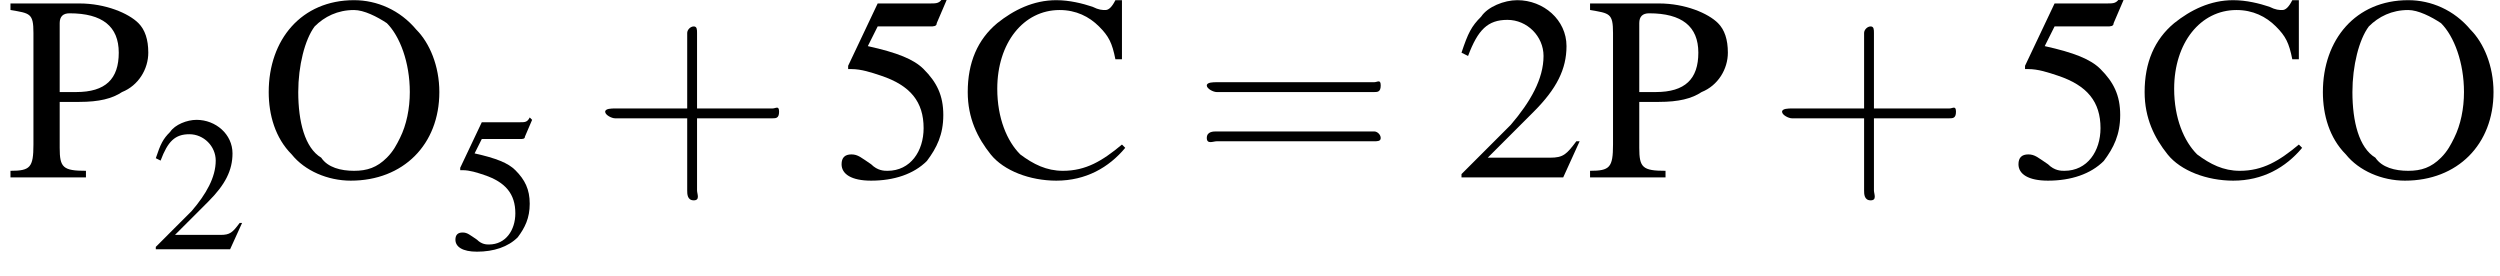 <?xml version='1.0' encoding='UTF-8'?>
<!---4.0-->
<svg height='11.5pt' version='1.1' viewBox='23.9 3.6 104.3 11.5' width='104.3pt' xmlns='http://www.w3.org/2000/svg' xmlns:xlink='http://www.w3.org/1999/xlink'>
<defs>
<use id='g6-50' transform='scale(1.369)' xlink:href='#g2-50'/>
<use id='g6-53' transform='scale(1.369)' xlink:href='#g2-53'/>
<use id='g6-67' transform='scale(1.369)' xlink:href='#g2-67'/>
<use id='g6-79' transform='scale(1.369)' xlink:href='#g2-79'/>
<use id='g6-80' transform='scale(1.369)' xlink:href='#g2-80'/>
<path d='M3.2 -1.8H5.5C5.6 -1.8 5.7 -1.8 5.7 -2S5.6 -2.1 5.5 -2.1H3.2V-4.4C3.2 -4.5 3.2 -4.6 3.1 -4.6S2.9 -4.5 2.9 -4.4V-2.1H0.7C0.6 -2.1 0.4 -2.1 0.4 -2S0.6 -1.8 0.7 -1.8H2.9V0.4C2.9 0.5 2.9 0.7 3.1 0.7S3.2 0.5 3.2 0.4V-1.8Z' id='g3-43'/>
<path d='M5.5 -2.6C5.6 -2.6 5.7 -2.6 5.7 -2.8S5.6 -2.9 5.5 -2.9H0.7C0.6 -2.9 0.4 -2.9 0.4 -2.8S0.6 -2.6 0.7 -2.6H5.5ZM5.5 -1.1C5.6 -1.1 5.7 -1.1 5.7 -1.2S5.6 -1.4 5.5 -1.4H0.7C0.6 -1.4 0.4 -1.4 0.4 -1.2S0.6 -1.1 0.7 -1.1H5.5Z' id='g3-61'/>
<path d='M0.1 -2.7V-2.1H3V-2.7H0.1Z' id='g8-45'/>
<path d='M3.8 -1.1L3.7 -1.1C3.4 -0.7 3.3 -0.6 2.9 -0.6H1L2.4 -2C3.1 -2.7 3.4 -3.3 3.4 -4C3.4 -4.8 2.7 -5.4 1.9 -5.4C1.5 -5.4 1 -5.2 0.8 -4.9C0.5 -4.6 0.4 -4.4 0.2 -3.8L0.4 -3.7C0.7 -4.5 1 -4.8 1.6 -4.8C2.2 -4.8 2.7 -4.3 2.7 -3.7C2.7 -3 2.3 -2.3 1.7 -1.6L0.2 -0.1V0H3.3L3.8 -1.1Z' id='g2-50'/>
<path d='M1.4 -4.6H3C3.1 -4.6 3.2 -4.6 3.2 -4.7L3.5 -5.4L3.4 -5.5C3.3 -5.3 3.2 -5.3 3 -5.3H1.4L0.5 -3.4C0.5 -3.4 0.5 -3.4 0.5 -3.3C0.5 -3.3 0.5 -3.3 0.6 -3.3C0.9 -3.3 1.2 -3.2 1.5 -3.1C2.4 -2.8 2.8 -2.3 2.8 -1.5C2.8 -0.8 2.4 -0.2 1.7 -0.2C1.6 -0.2 1.4 -0.2 1.2 -0.4C0.9 -0.6 0.8 -0.7 0.6 -0.7C0.4 -0.7 0.3 -0.6 0.3 -0.4C0.3 -0.1 0.6 0.1 1.2 0.1C1.9 0.1 2.5 -0.1 2.9 -0.5C3.2 -0.9 3.4 -1.3 3.4 -1.9C3.4 -2.5 3.2 -2.9 2.8 -3.3C2.5 -3.6 2 -3.8 1.1 -4L1.4 -4.6Z' id='g2-53'/>
<path d='M4.9 -3.6L4.9 -5.4H4.7C4.6 -5.2 4.5 -5.1 4.4 -5.1C4.3 -5.1 4.2 -5.1 4 -5.2C3.7 -5.3 3.3 -5.4 2.9 -5.4C2.2 -5.4 1.6 -5.1 1.1 -4.7C0.5 -4.2 0.2 -3.5 0.2 -2.6C0.2 -1.8 0.5 -1.2 0.9 -0.7C1.3 -0.2 2.1 0.1 2.9 0.1C3.8 0.1 4.5 -0.3 5 -0.9L4.9 -1C4.3 -0.5 3.8 -0.2 3.1 -0.2C2.6 -0.2 2.2 -0.4 1.8 -0.7C1.4 -1.1 1.1 -1.8 1.1 -2.7C1.1 -4.1 1.9 -5.1 3 -5.1C3.5 -5.1 3.9 -4.9 4.2 -4.6C4.5 -4.3 4.6 -4.1 4.7 -3.6H4.9Z' id='g2-67'/>
<path d='M2.9 -5.4C1.3 -5.4 0.3 -4.2 0.3 -2.6C0.3 -1.9 0.5 -1.2 1 -0.7C1.4 -0.2 2.1 0.1 2.8 0.1C4.4 0.1 5.5 -1 5.5 -2.6C5.5 -3.4 5.2 -4.1 4.8 -4.5C4.3 -5.1 3.6 -5.4 2.9 -5.4ZM2.9 -5.1C3.2 -5.1 3.6 -4.9 3.9 -4.7C4.3 -4.3 4.6 -3.5 4.6 -2.6C4.6 -2.1 4.5 -1.6 4.3 -1.2C4.2 -1 4.1 -0.8 3.9 -0.6C3.6 -0.3 3.3 -0.2 2.9 -0.2C2.5 -0.2 2.1 -0.3 1.9 -0.6C1.4 -0.9 1.2 -1.7 1.2 -2.6C1.2 -3.4 1.4 -4.2 1.7 -4.6C2 -4.9 2.4 -5.1 2.9 -5.1Z' id='g2-79'/>
<path d='M1.6 -2.3C1.8 -2.3 1.9 -2.3 2.2 -2.3C2.8 -2.3 3.2 -2.4 3.5 -2.6C4 -2.8 4.3 -3.3 4.3 -3.8C4.3 -4.2 4.2 -4.5 4 -4.7C3.7 -5 3 -5.3 2.2 -5.3H0.1V-5.1C0.7 -5 0.8 -5 0.8 -4.4V-1C0.8 -0.3 0.7 -0.2 0.1 -0.2V0H2.4V-0.2C1.7 -0.2 1.6 -0.3 1.6 -0.9V-2.3ZM1.6 -4.7C1.6 -4.9 1.7 -5 1.9 -5C2.9 -5 3.4 -4.6 3.4 -3.8C3.4 -3 3 -2.6 2.1 -2.6C1.9 -2.6 1.8 -2.6 1.6 -2.6V-4.7Z' id='g2-80'/>
<use id='g7-43' transform='scale(1.369)' xlink:href='#g3-43'/>
<use id='g7-61' transform='scale(1.369)' xlink:href='#g3-61'/>
</defs>
<g id='page1'>

<use x='24.2' xlink:href='#g6-80' y='11'/>
<use x='30.2' xlink:href='#g2-50' y='14'/>
<use x='34.7' xlink:href='#g6-79' y='11'/>
<use x='42.6' xlink:href='#g2-53' y='14'/>
<use x='48.6' xlink:href='#g7-43' y='11'/>
<use x='58.6' xlink:href='#g6-53' y='11'/>
<use x='64' xlink:href='#g6-67' y='11'/>
<use x='73.7' xlink:href='#g7-61' y='11'/>
<use x='84.6' xlink:href='#g6-50' y='11'/>
<use x='90.1' xlink:href='#g6-80' y='11'/>
<use x='97.7' xlink:href='#g7-43' y='11'/>
<use x='107.7' xlink:href='#g6-53' y='11'/>
<use x='113.1' xlink:href='#g6-67' y='11'/>
<use x='120.4' xlink:href='#g6-79' y='11'/>
</g>
</svg>